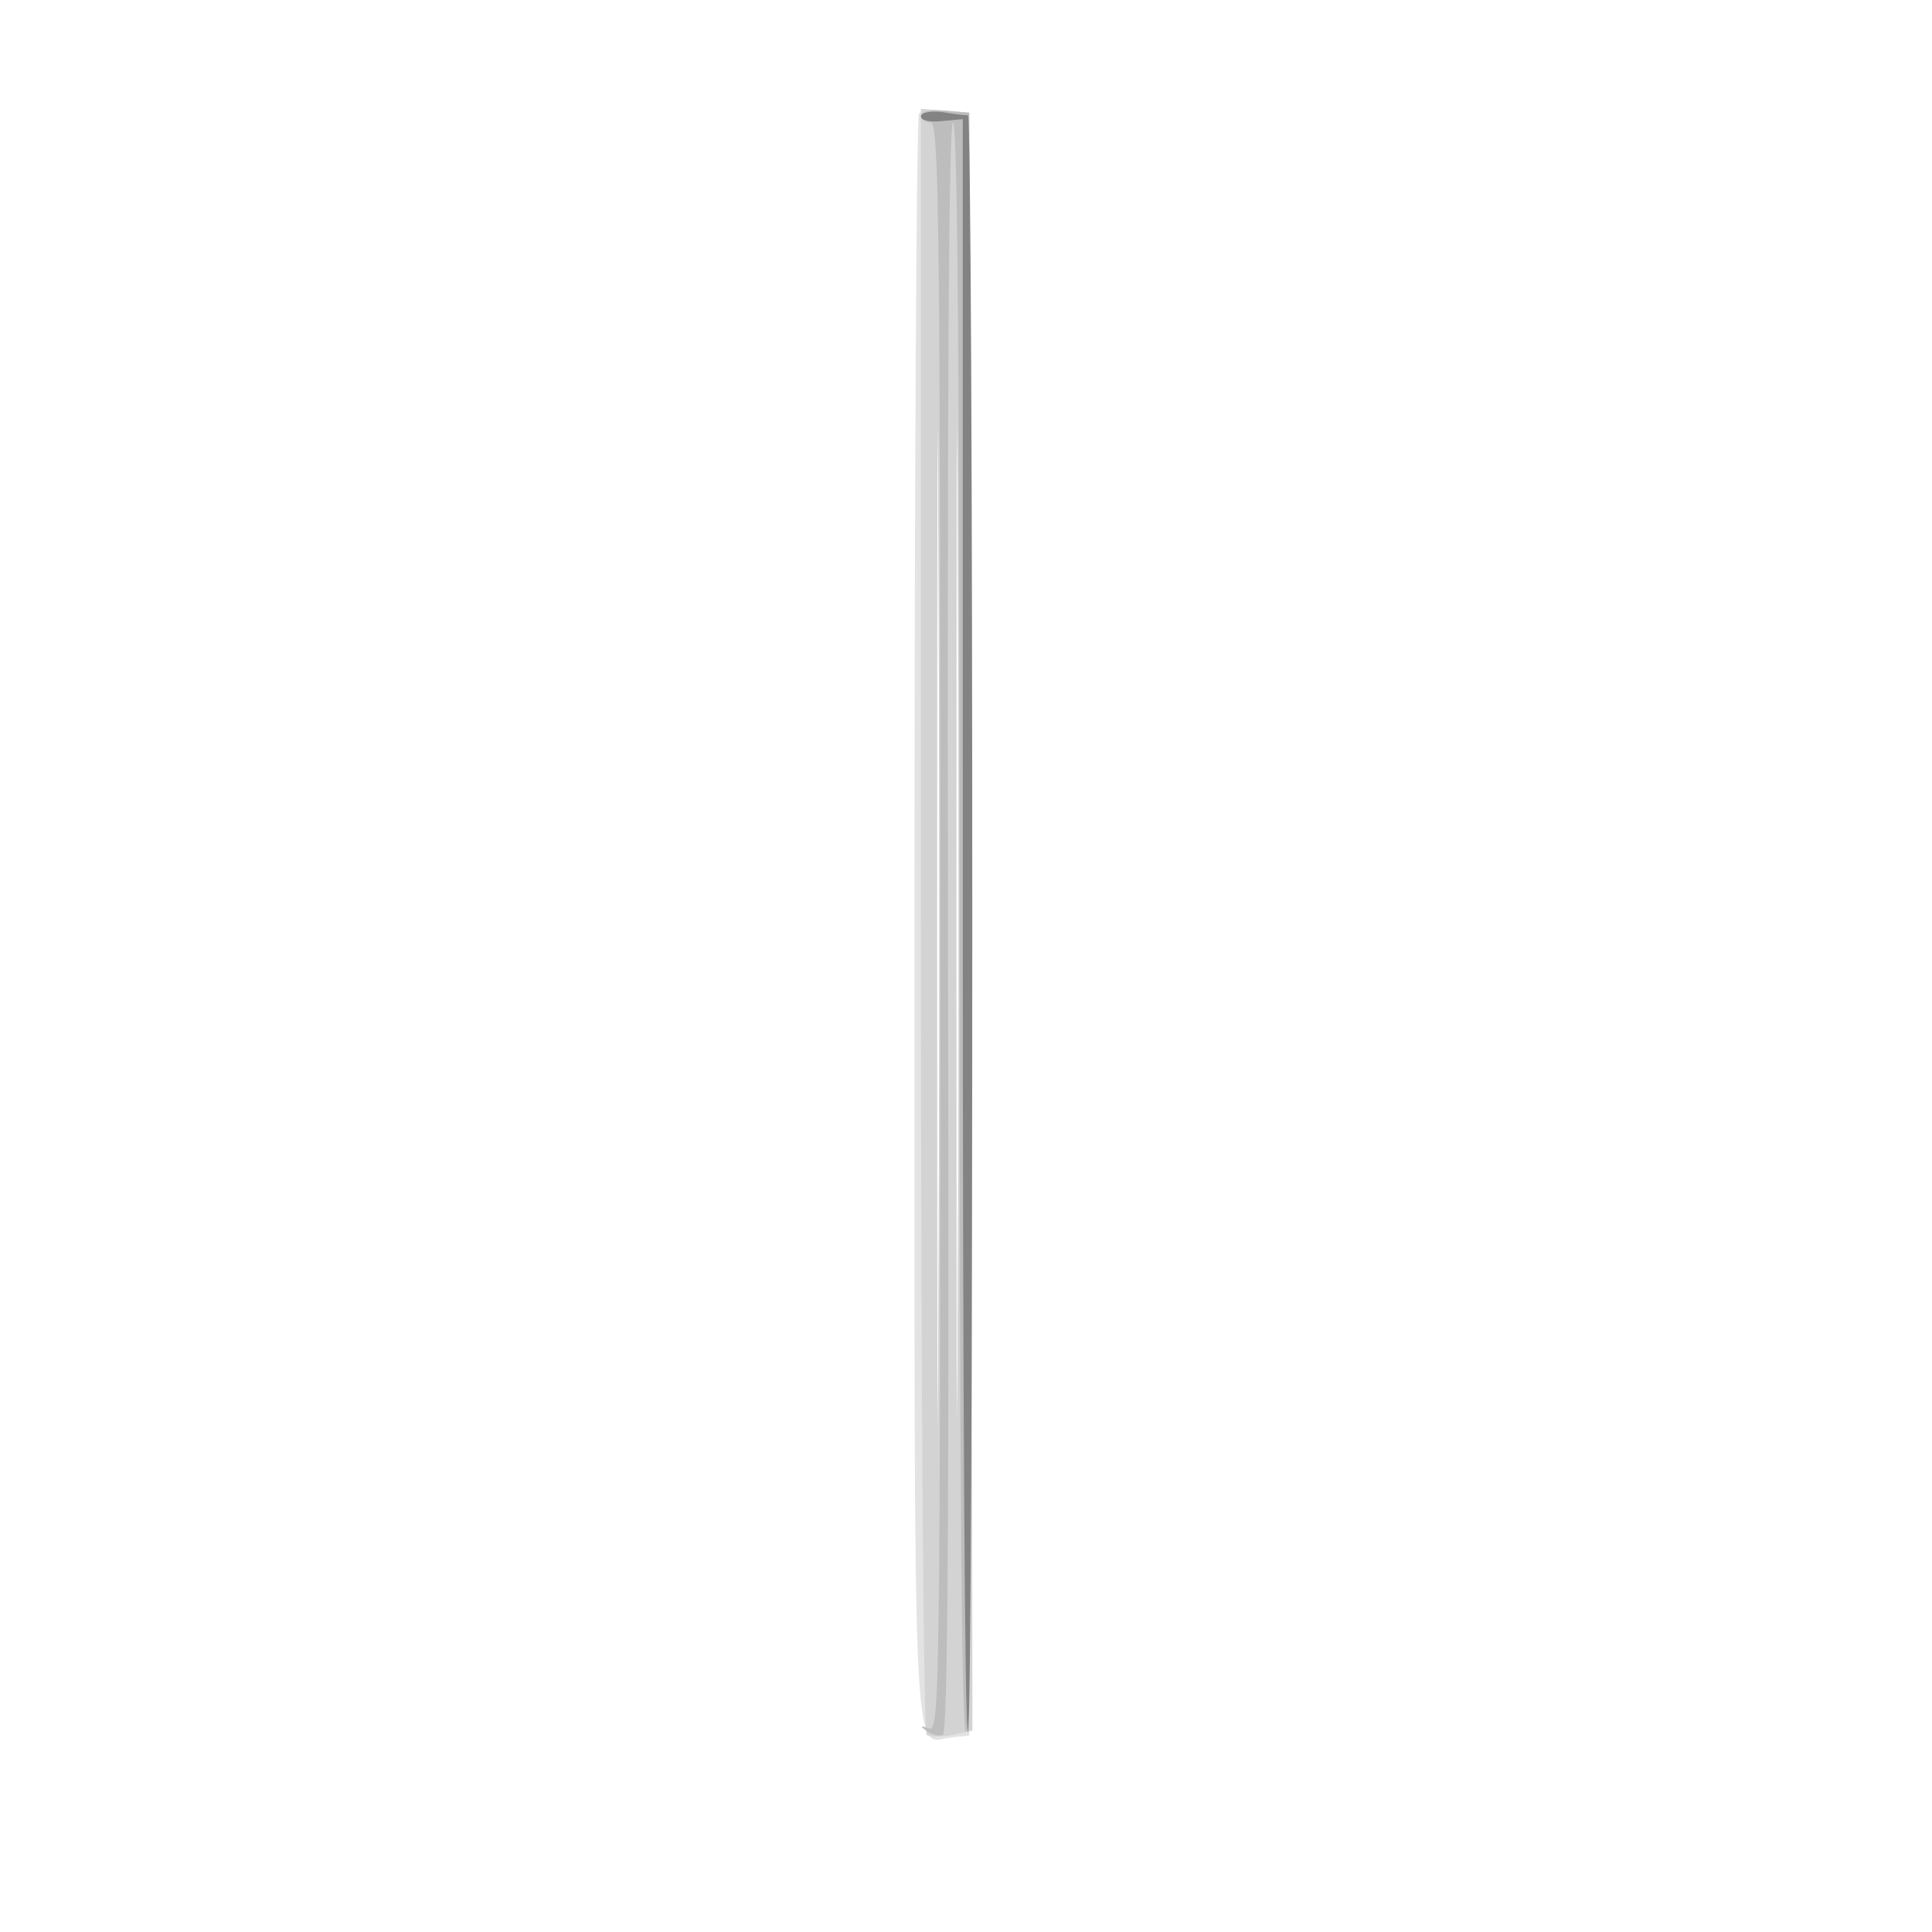 <svg xmlns="http://www.w3.org/2000/svg" xmlns:xlink="http://www.w3.org/1999/xlink" width="591" height="591"><rect width="100%" height="100%" fill="#333333" stroke="none"/><g><svg xmlns="http://www.w3.org/2000/svg" xmlns:xlink="http://www.w3.org/1999/xlink" width="591" height="591"/><svg xmlns="http://www.w3.org/2000/svg" width="591" height="591" version="1.0" viewBox="0 0 591 591"><g fill="#fff" transform="matrix(.197 0 0 -.197 0 591)"><path d="M0 1500V0h3000v3000H0V1500z"/></g></svg><svg xmlns="http://www.w3.org/2000/svg" width="591" height="591" version="1.0" viewBox="0 0 591 591"><g fill="#e3e3e3" transform="matrix(.197 0 0 -.197 0 591)"><path d="M1427 2824c-4-4-7-569-7-1254 0-1363-4-1275 57-1268l28 3v2520l-35 3c-20 2-39 0-43-4zm30-1881c-1-345-2-65-2 622 0 688 1 970 2 628 2-342 2-904 0-1250zm30 0c-1-345-2-65-2 622 0 688 1 970 2 628 2-342 2-904 0-1250z"/></g></svg><svg xmlns="http://www.w3.org/2000/svg" width="591" height="591" version="1.0" viewBox="0 0 591 591"><g fill="#d3d3d3" transform="matrix(.197 0 0 -.197 0 591)"><path d="M1430 1571c0-733 4-1262 9-1265s23-3 40 0l31 7-2 1256-3 1256-37 3-38 3V1571zm27-638c-1-346-2-63-2 627s1 973 2 628c2-346 2-910 0-1255zm30 10c-1-345-2-65-2 622 0 688 1 970 2 628 2-342 2-904 0-1250z"/></g></svg><svg xmlns="http://www.w3.org/2000/svg" width="591" height="591" version="1.0" viewBox="0 0 591 591"><g fill="#bdbdbd" transform="matrix(.197 0 0 -.197 0 591)"><path d="M1430 2821c0-6 7-11 15-11 13 0 15-146 15-1250 0-1185-1-1249-17-1244-14 5-15 4-4-4 8-6 19-8 25-6 8 3 10 359 8 1254-1 835 1 1250 8 1250s10-417 10-1250c0-830 3-1250 10-1250s9 421 8 1257l-3 1258-37 3c-22 2-38-1-38-7z"/></g></svg><svg xmlns="http://www.w3.org/2000/svg" width="591" height="591" version="1.0" viewBox="0 0 591 591"><g fill="#838383" transform="matrix(.197 0 0 -.197 0 591)"><path d="M1430 2819c0-6 14-9 33-7l32 3V1562c0-688 3-1252 8-1252 9 0 9 2510 0 2511-5 0-23 2-40 5-20 2-33-1-33-7z"/></g></svg></g></svg>